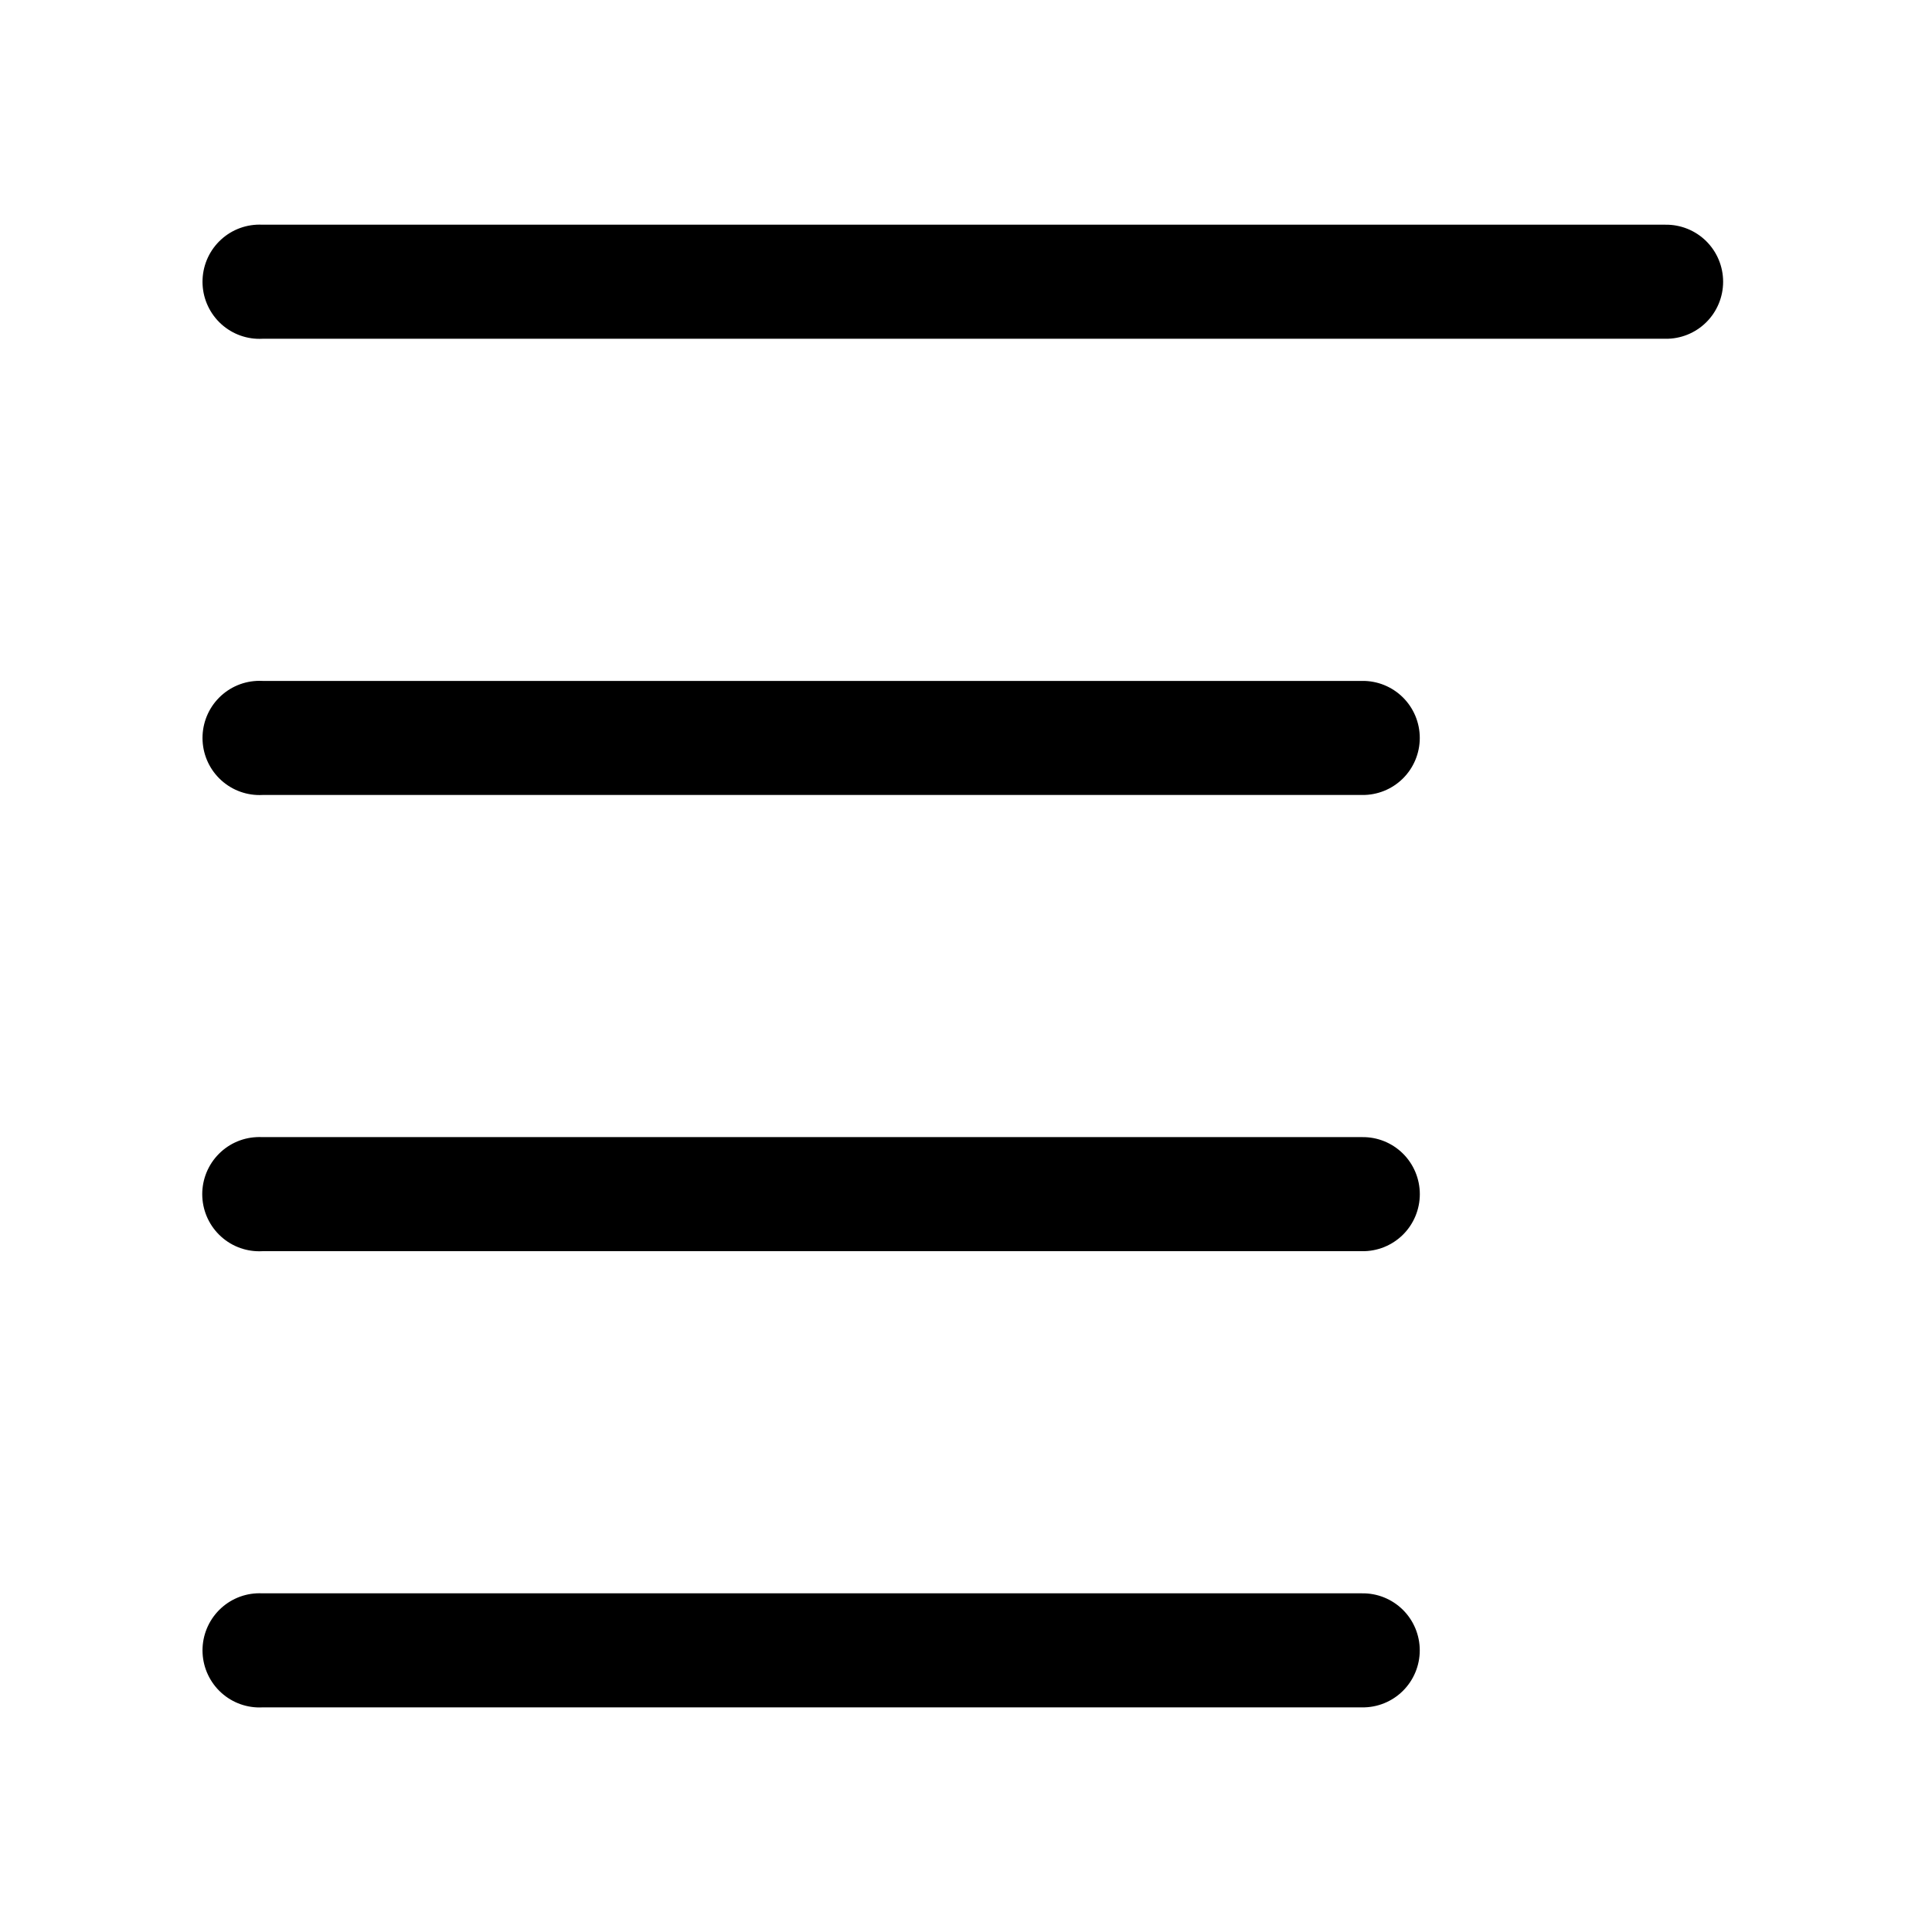 <?xml version="1.0" encoding="UTF-8"?>
<!-- Uploaded to: ICON Repo, www.iconrepo.com, Generator: ICON Repo Mixer Tools -->
<svg fill="#000000" width="800px" height="800px" version="1.1" viewBox="144 144 512 512" xmlns="http://www.w3.org/2000/svg">
 <path d="m211.98 203.55c-4 0.207-7.75 2-10.434 4.984-2.68 2.981-4.066 6.906-3.859 10.918 0.207 4.008 1.996 7.769 4.973 10.457 2.973 2.684 6.891 4.078 10.891 3.867h371.81c4.031 0.059 7.922-1.512 10.797-4.352 2.871-2.84 4.488-6.715 4.488-10.762s-1.617-7.922-4.488-10.762c-2.875-2.84-6.766-4.406-10.797-4.352h-371.81c-0.523-0.027-1.047-0.027-1.57 0zm0 120.9c-4 0.207-7.75 2-10.434 4.981-2.68 2.984-4.066 6.91-3.859 10.918 0.207 4.012 1.996 7.773 4.973 10.457 2.973 2.688 6.891 4.078 10.891 3.871h291.42-0.004c4.035 0.055 7.926-1.512 10.801-4.352 2.871-2.84 4.488-6.715 4.488-10.762 0-4.047-1.617-7.922-4.488-10.762-2.875-2.84-6.766-4.41-10.801-4.352h-291.42 0.004c-0.523-0.027-1.047-0.027-1.57 0zm0 120.9c-4.012 0.191-7.781 1.973-10.477 4.961-2.695 2.984-4.094 6.922-3.887 10.941 0.211 4.023 2.008 7.793 5 10.48 2.988 2.688 6.922 4.07 10.934 3.844h291.42-0.004c4.039 0.059 7.93-1.508 10.809-4.348 2.875-2.84 4.492-6.719 4.492-10.766s-1.617-7.926-4.492-10.77c-2.879-2.84-6.769-4.406-10.809-4.344h-291.42 0.004c-0.523-0.027-1.047-0.027-1.57 0zm0 120.9c-4 0.207-7.75 2-10.43 4.981-2.68 2.981-4.07 6.91-3.863 10.918 0.211 4.008 1.996 7.769 4.973 10.457 2.973 2.688 6.891 4.078 10.891 3.867h291.42-0.004c4.035 0.059 7.922-1.512 10.797-4.352 2.871-2.84 4.488-6.715 4.488-10.758 0-4.047-1.617-7.922-4.488-10.762-2.875-2.84-6.762-4.41-10.797-4.352h-291.42 0.004c-0.523-0.027-1.047-0.027-1.57 0z"/>
</svg>